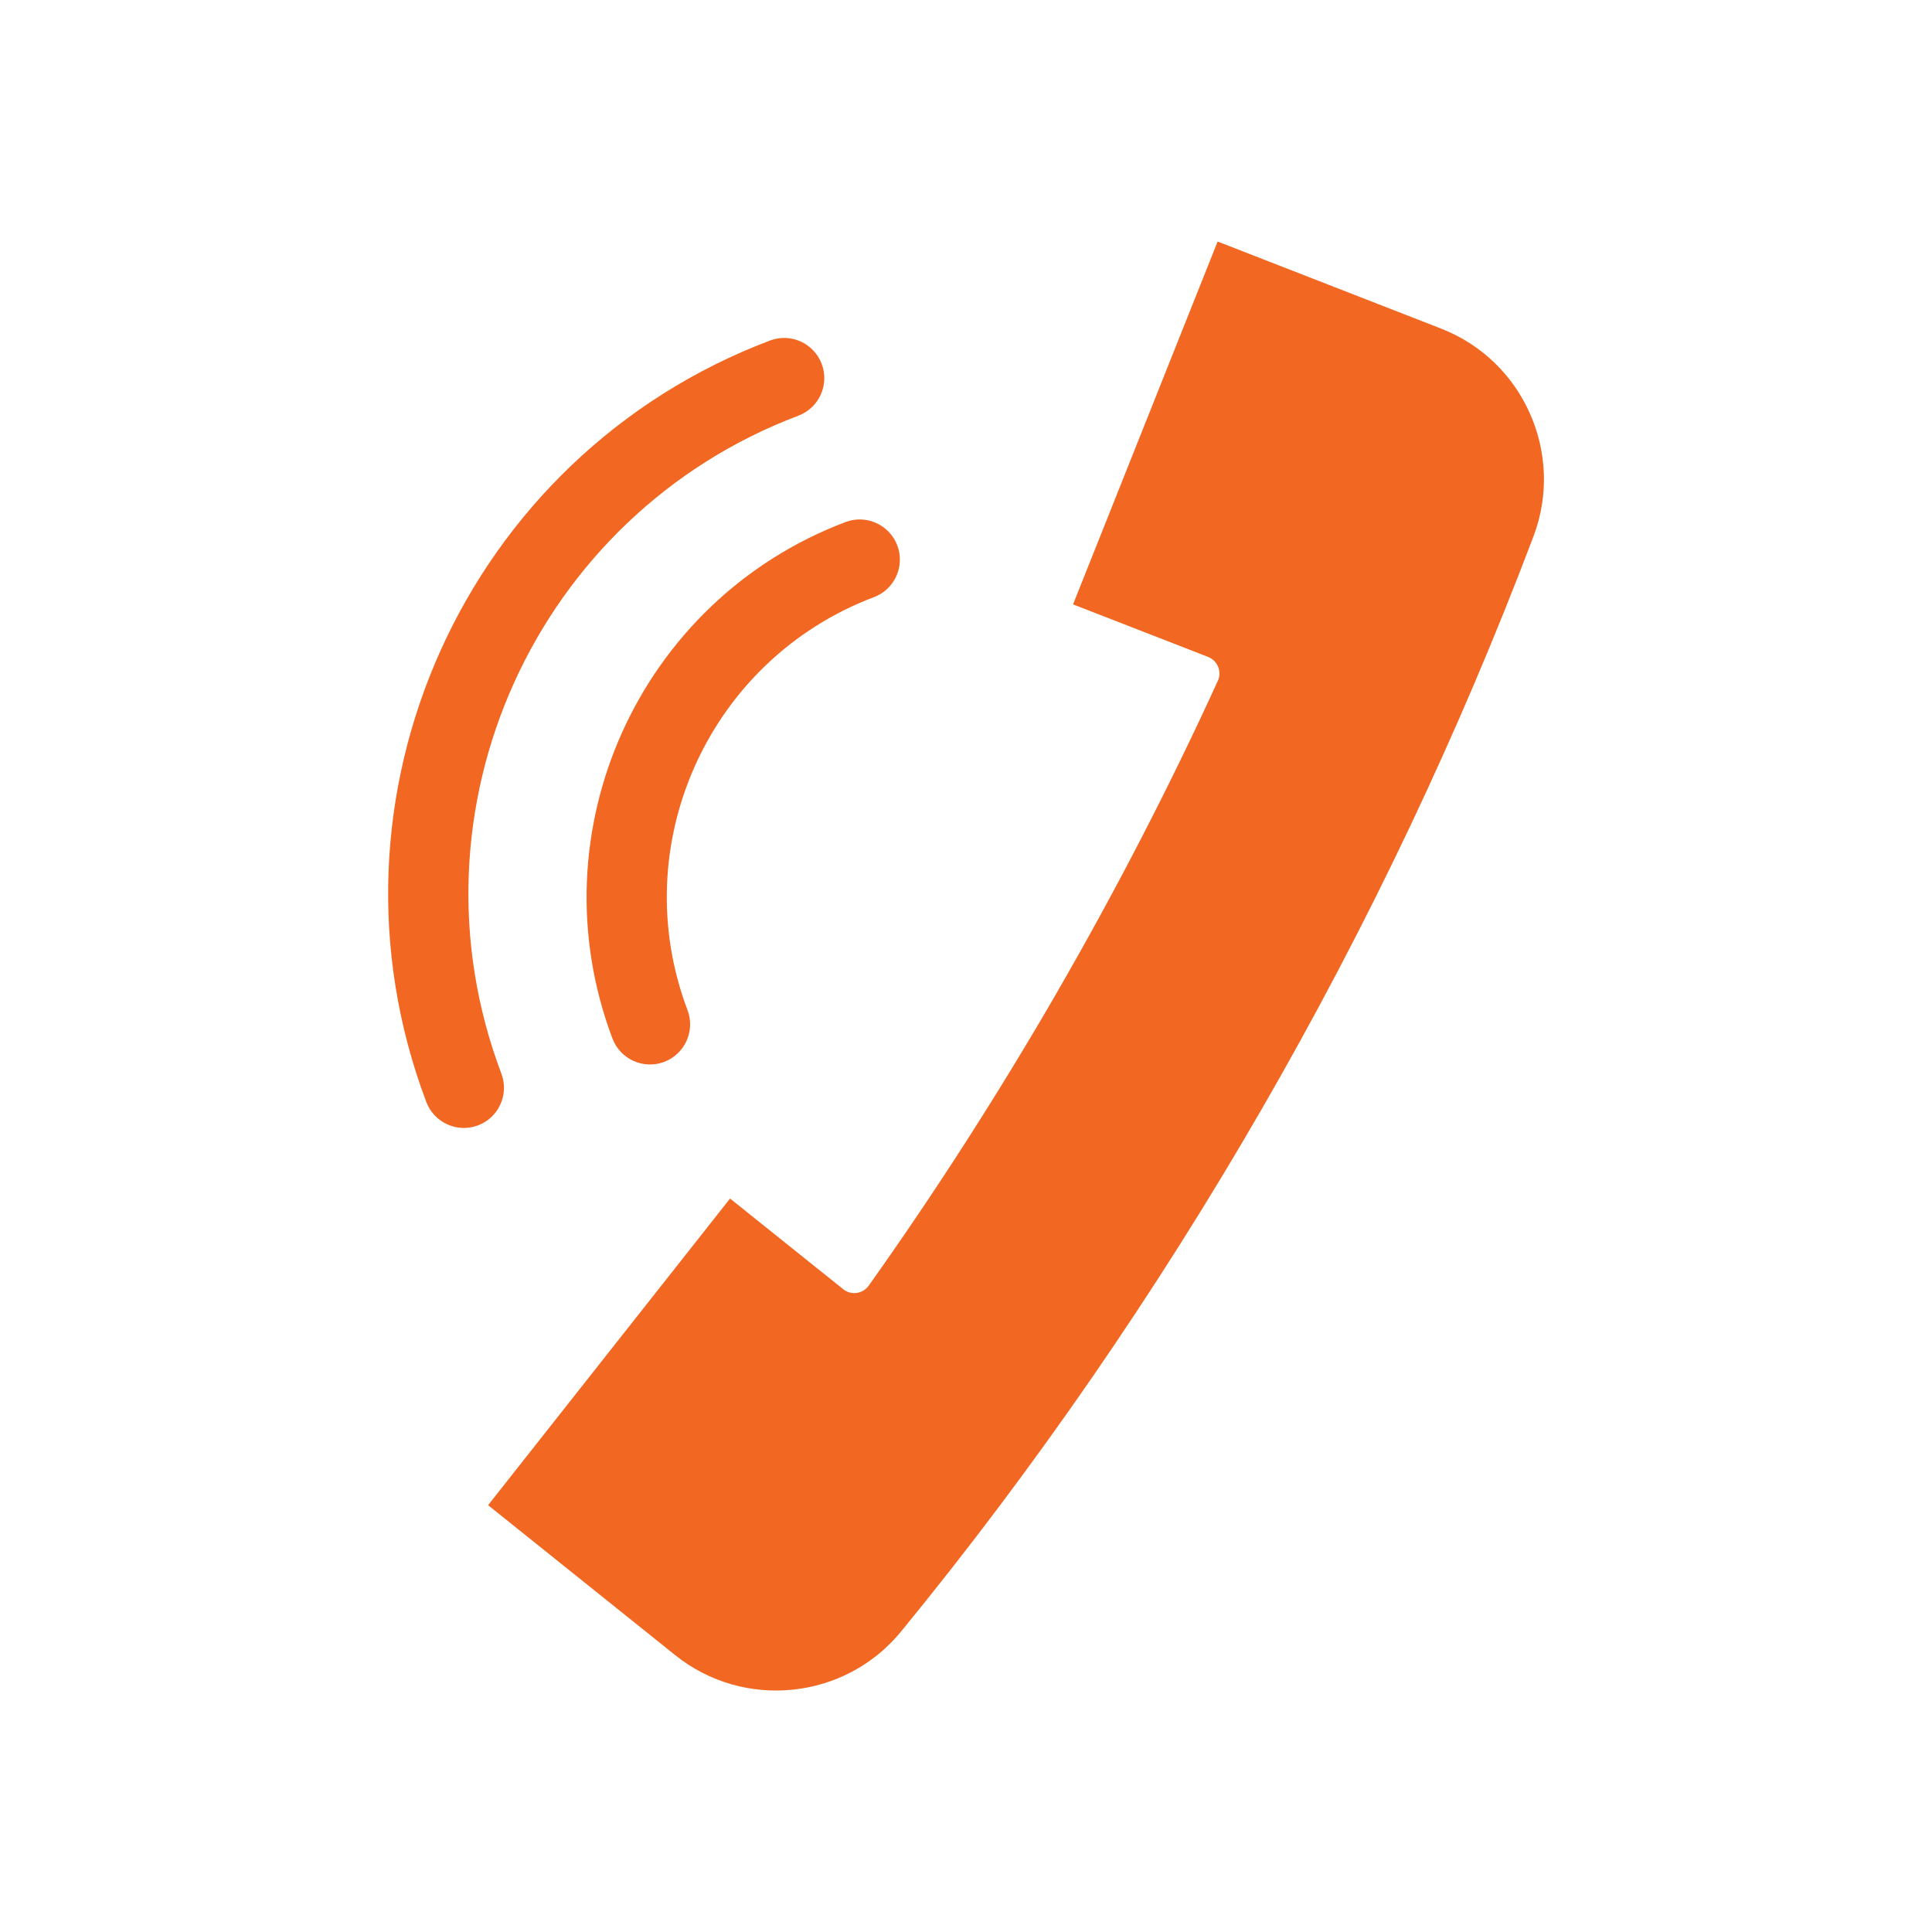 <?xml version="1.0" encoding="utf-8"?>
<!-- Generator: Adobe Illustrator 24.1.0, SVG Export Plug-In . SVG Version: 6.00 Build 0)  -->
<svg version="1.1" id="Art" xmlns="http://www.w3.org/2000/svg" xmlns:xlink="http://www.w3.org/1999/xlink" x="0px" y="0px"
	 viewBox="0 0 226.77 226.77" style="enable-background:new 0 0 226.77 226.77;" xml:space="preserve">
<style type="text/css">
	.st0{fill-rule:evenodd;clip-rule:evenodd;fill:#F26722;}
	.st1{fill:#F26722;}
</style>
<g>
	<g>
		<path class="st0" d="M85.69,140.68l-28.4,35.99l21.97,17.61c4.04,3.24,9.04,4.55,13.84,4.04c4.78-0.5,9.4-2.82,12.68-6.84
			c15.7-19.18,29.87-39.74,42.3-61.27c12.44-21.54,23.16-44.11,31.92-67.27c1.83-4.85,1.54-10-0.43-14.42
			c-1.96-4.41-5.59-8.07-10.42-9.95l-26.23-10.22l-16.97,42.59l15.86,6.17c1.06,0.42,1.59,1.61,1.19,2.68l-0.06,0.13
			c-5.59,12.25-11.92,24.51-18.81,36.44l-0.01,0.01h0.01c-6.89,11.92-14.34,23.54-22.17,34.54c-0.66,0.93-1.96,1.15-2.9,0.48
			l-0.1-0.08l0,0L85.69,140.68L85.69,140.68z M142.95,79.91l-0.01,0.02L142.95,79.91z"/>
	</g>
	<path class="st1" d="M96.45,42.72c0.92,2.43-0.31,5.15-2.74,6.07c-30.9,11.68-46.54,46.33-34.86,77.23
		c0.92,2.43-0.31,5.15-2.74,6.07c-2.43,0.92-5.15-0.31-6.07-2.74c-13.52-35.77,4.58-75.86,40.34-89.38
		C92.81,39.05,95.53,40.28,96.45,42.72"/>
	<path class="st1" d="M105.32,64.02c0.92,2.44-0.31,5.15-2.74,6.07c-19.4,7.33-29.22,29.08-21.88,48.48
		c0.92,2.43-0.31,5.15-2.74,6.07c-2.43,0.92-5.15-0.31-6.07-2.74c-9.17-24.26,3.11-51.46,27.37-60.63
		C101.68,60.36,104.4,61.59,105.32,64.02"/>
</g>
</svg>
